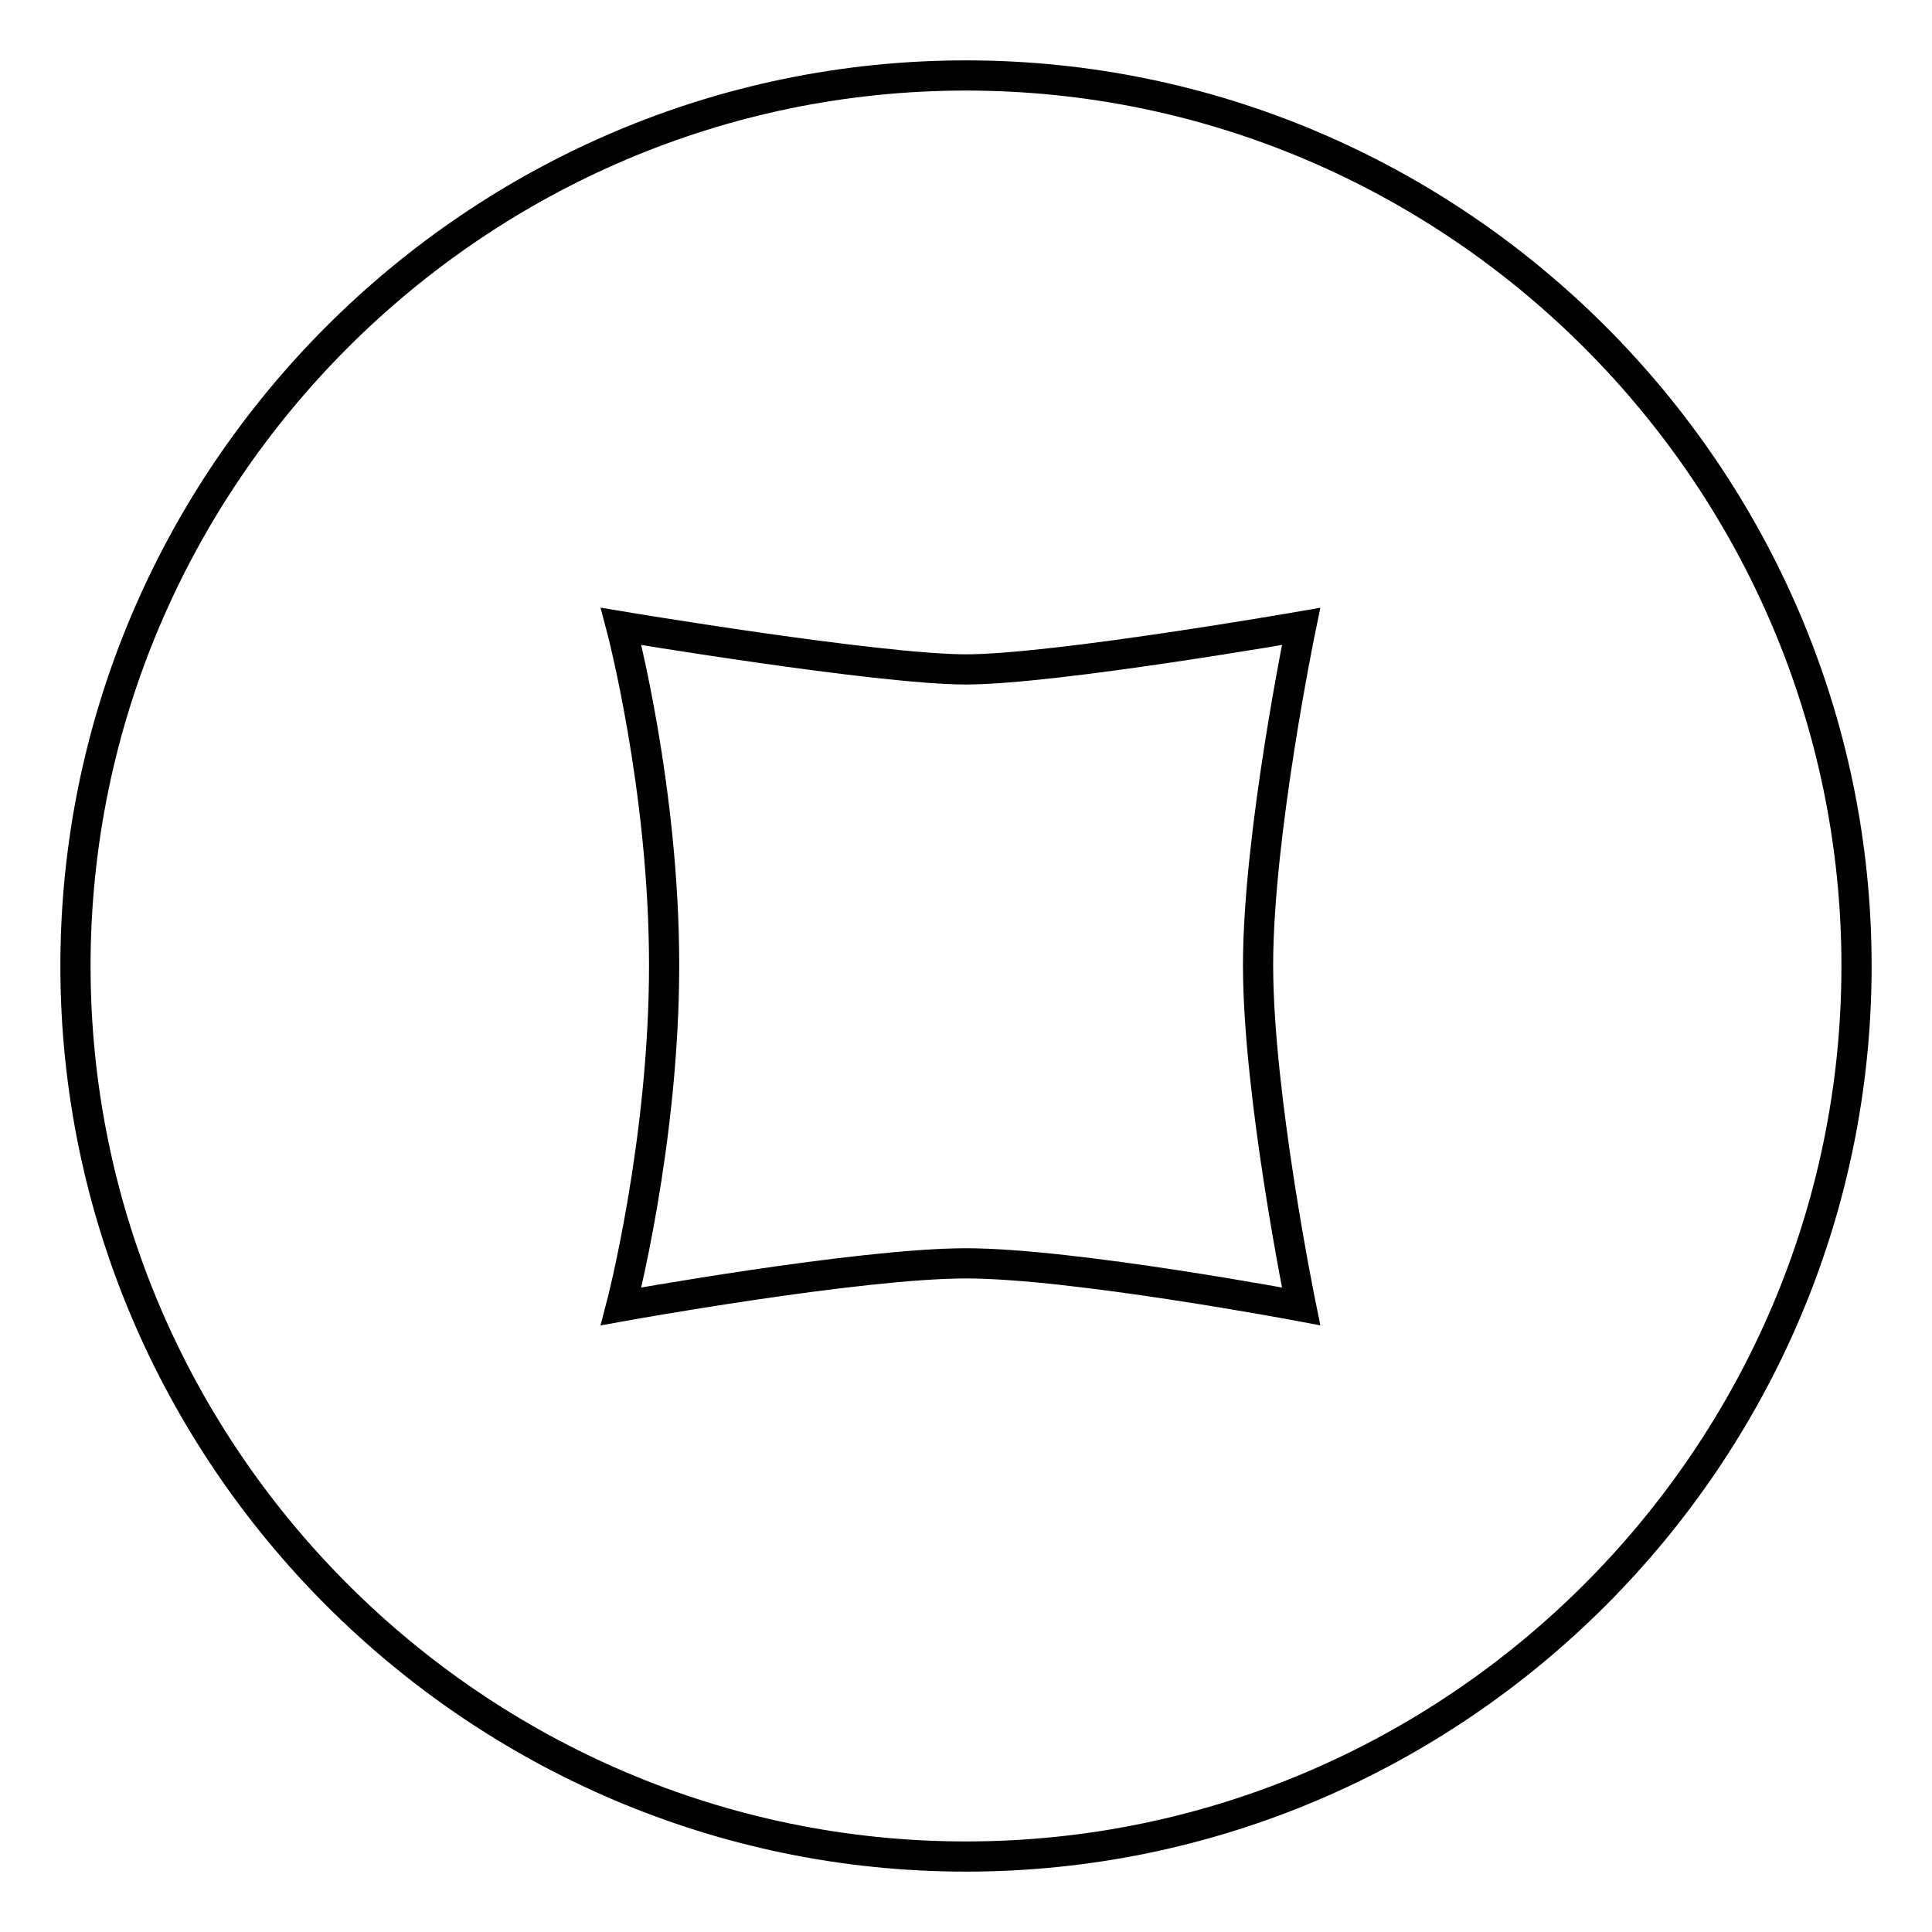 <?xml version="1.0" encoding="utf-8"?>
<!-- Svg Vector Icons : http://www.onlinewebfonts.com/icon -->
<!DOCTYPE svg PUBLIC "-//W3C//DTD SVG 1.1//EN" "http://www.w3.org/Graphics/SVG/1.1/DTD/svg11.dtd">
<svg version="1.1" xmlns="http://www.w3.org/2000/svg" xmlns:xlink="http://www.w3.org/1999/xlink" x="0px" y="0px" viewBox="0 0 256 256" enable-background="new 0 0 256 256" xml:space="preserve">
<g><g><path stroke-width="4" fill-opacity="0" stroke="#000000"  d="M128,10C63.1,10,10,63.1,10,128s53.1,118,118,118s118-53.1,118-118S192.9,10,128,10L128,10z M172.4,173.1c0,0-30.2-5.7-44.4-5.7c-14.2,0-45.7,5.7-45.7,5.7s5.7-21.7,5.7-45.2c0-23.5-5.7-44.9-5.7-44.9s34.1,5.7,45.7,5.7c11.7,0,44.4-5.7,44.4-5.7s-5.7,27.5-5.7,44.9C166.7,145.3,172.4,173.1,172.4,173.1L172.4,173.1z"/></g></g>
</svg>